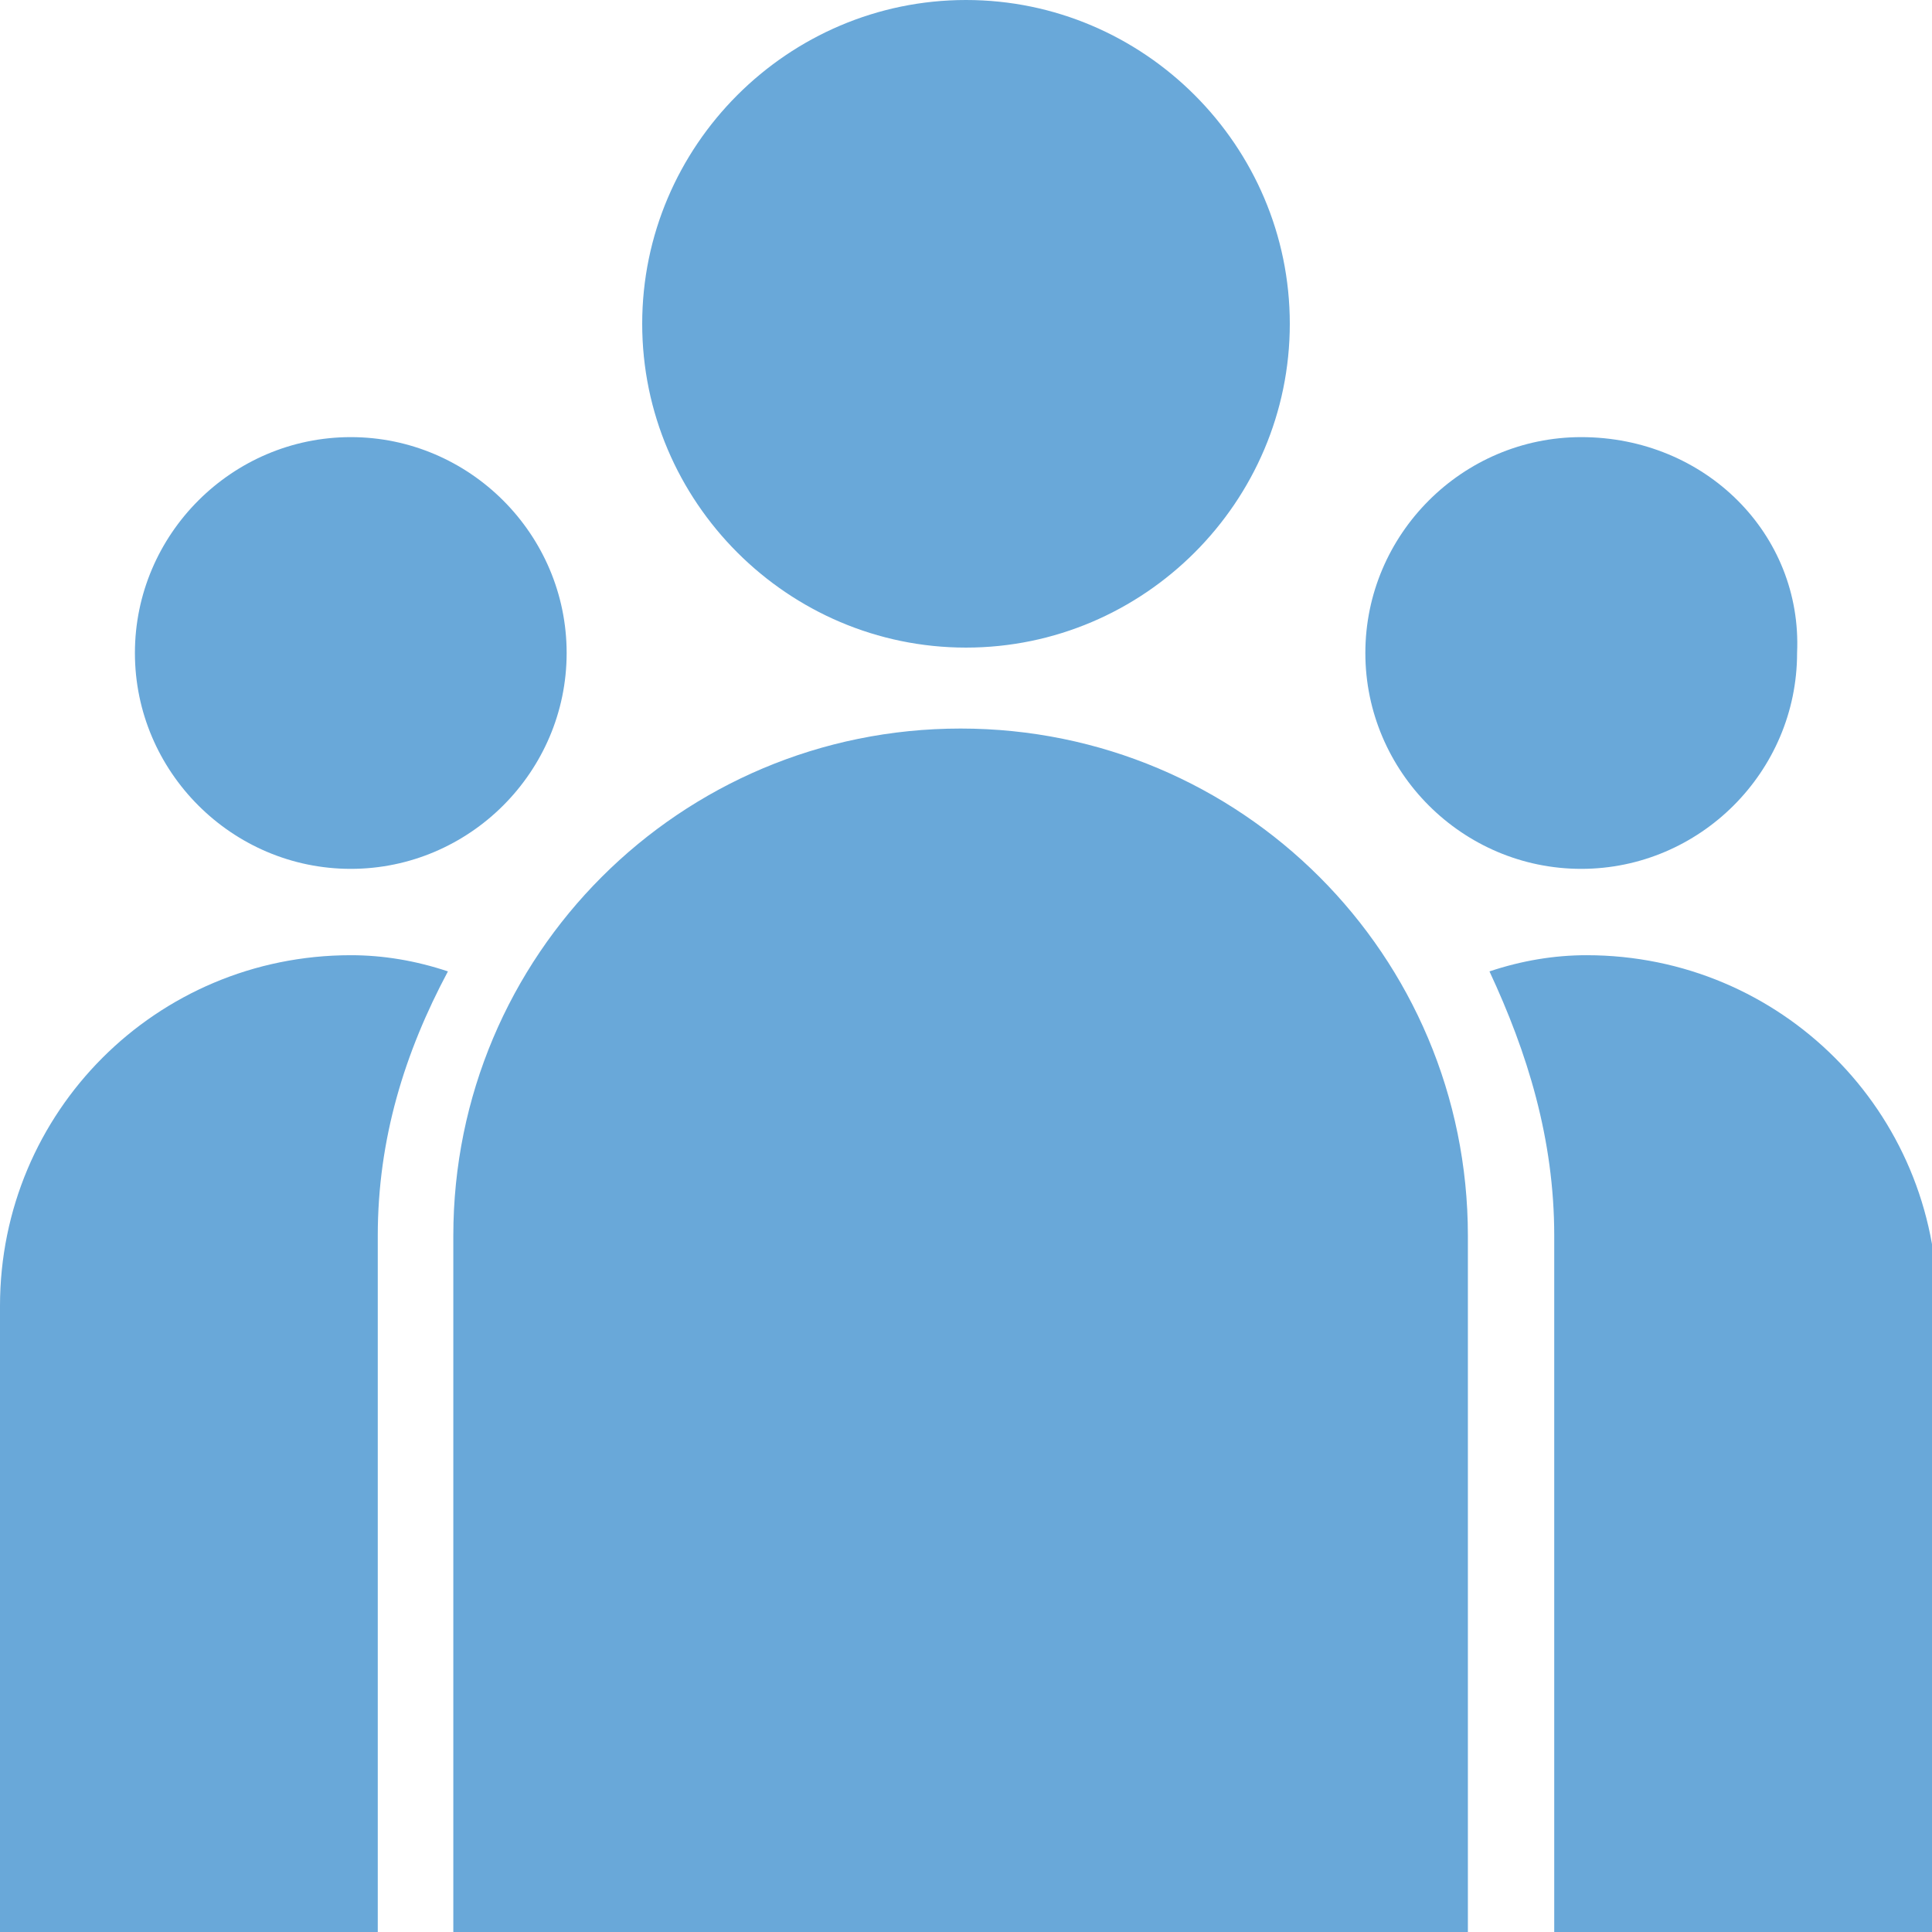 <?xml version="1.0" encoding="utf-8"?>
<!-- Generator: Adobe Illustrator 15.0.0, SVG Export Plug-In . SVG Version: 6.00 Build 0)  -->
<!DOCTYPE svg PUBLIC "-//W3C//DTD SVG 1.1//EN" "http://www.w3.org/Graphics/SVG/1.1/DTD/svg11.dtd">
<svg version="1.1" id="Ebene_1" xmlns="http://www.w3.org/2000/svg" xmlns:xlink="http://www.w3.org/1999/xlink" x="0px" y="0px"
	 width="35.8px" height="35.8px" viewBox="0 0 35.8 35.8" enable-background="new 0 0 35.8 35.8" xml:space="preserve">
<path fill="#69A8D9" d="M29.3,8.1c-2.2,0-4,1.8-4,4c0,2.2,1.8,4,4,4c2.2,0,4-1.8,4-4C33.4,9.9,31.6,8.1,29.3,8.1L29.3,8.1z M6.5,8.1
	c-2.2,0-4,1.8-4,4c0,2.2,1.8,4,4,4s4-1.8,4-4C10.5,9.9,8.7,8.1,6.5,8.1L6.5,8.1z M17.9,0c-3.3,0-6,2.7-6,6c0,3.3,2.7,6,6,6
	c3.3,0,6-2.7,6-6C23.9,2.7,21.2,0,17.9,0L17.9,0z M35.8,35.8h-7V22.9c0-1.8-0.5-3.4-1.2-4.9c0.6-0.2,1.2-0.3,1.8-0.3
	c3.6,0,6.5,2.9,6.5,6.5V35.8z M7,22.9v12.9H0V24.2c0-3.6,2.9-6.5,6.5-6.5c0.6,0,1.2,0.1,1.8,0.3C7.5,19.5,7,21.1,7,22.9L7,22.9z
	 M8.5,35.8h18.7V22.9c0-5.2-4.2-9.4-9.4-9.4c-5.2,0-9.4,4.2-9.4,9.4V35.8z M8.5,35.8"/>
</svg>
